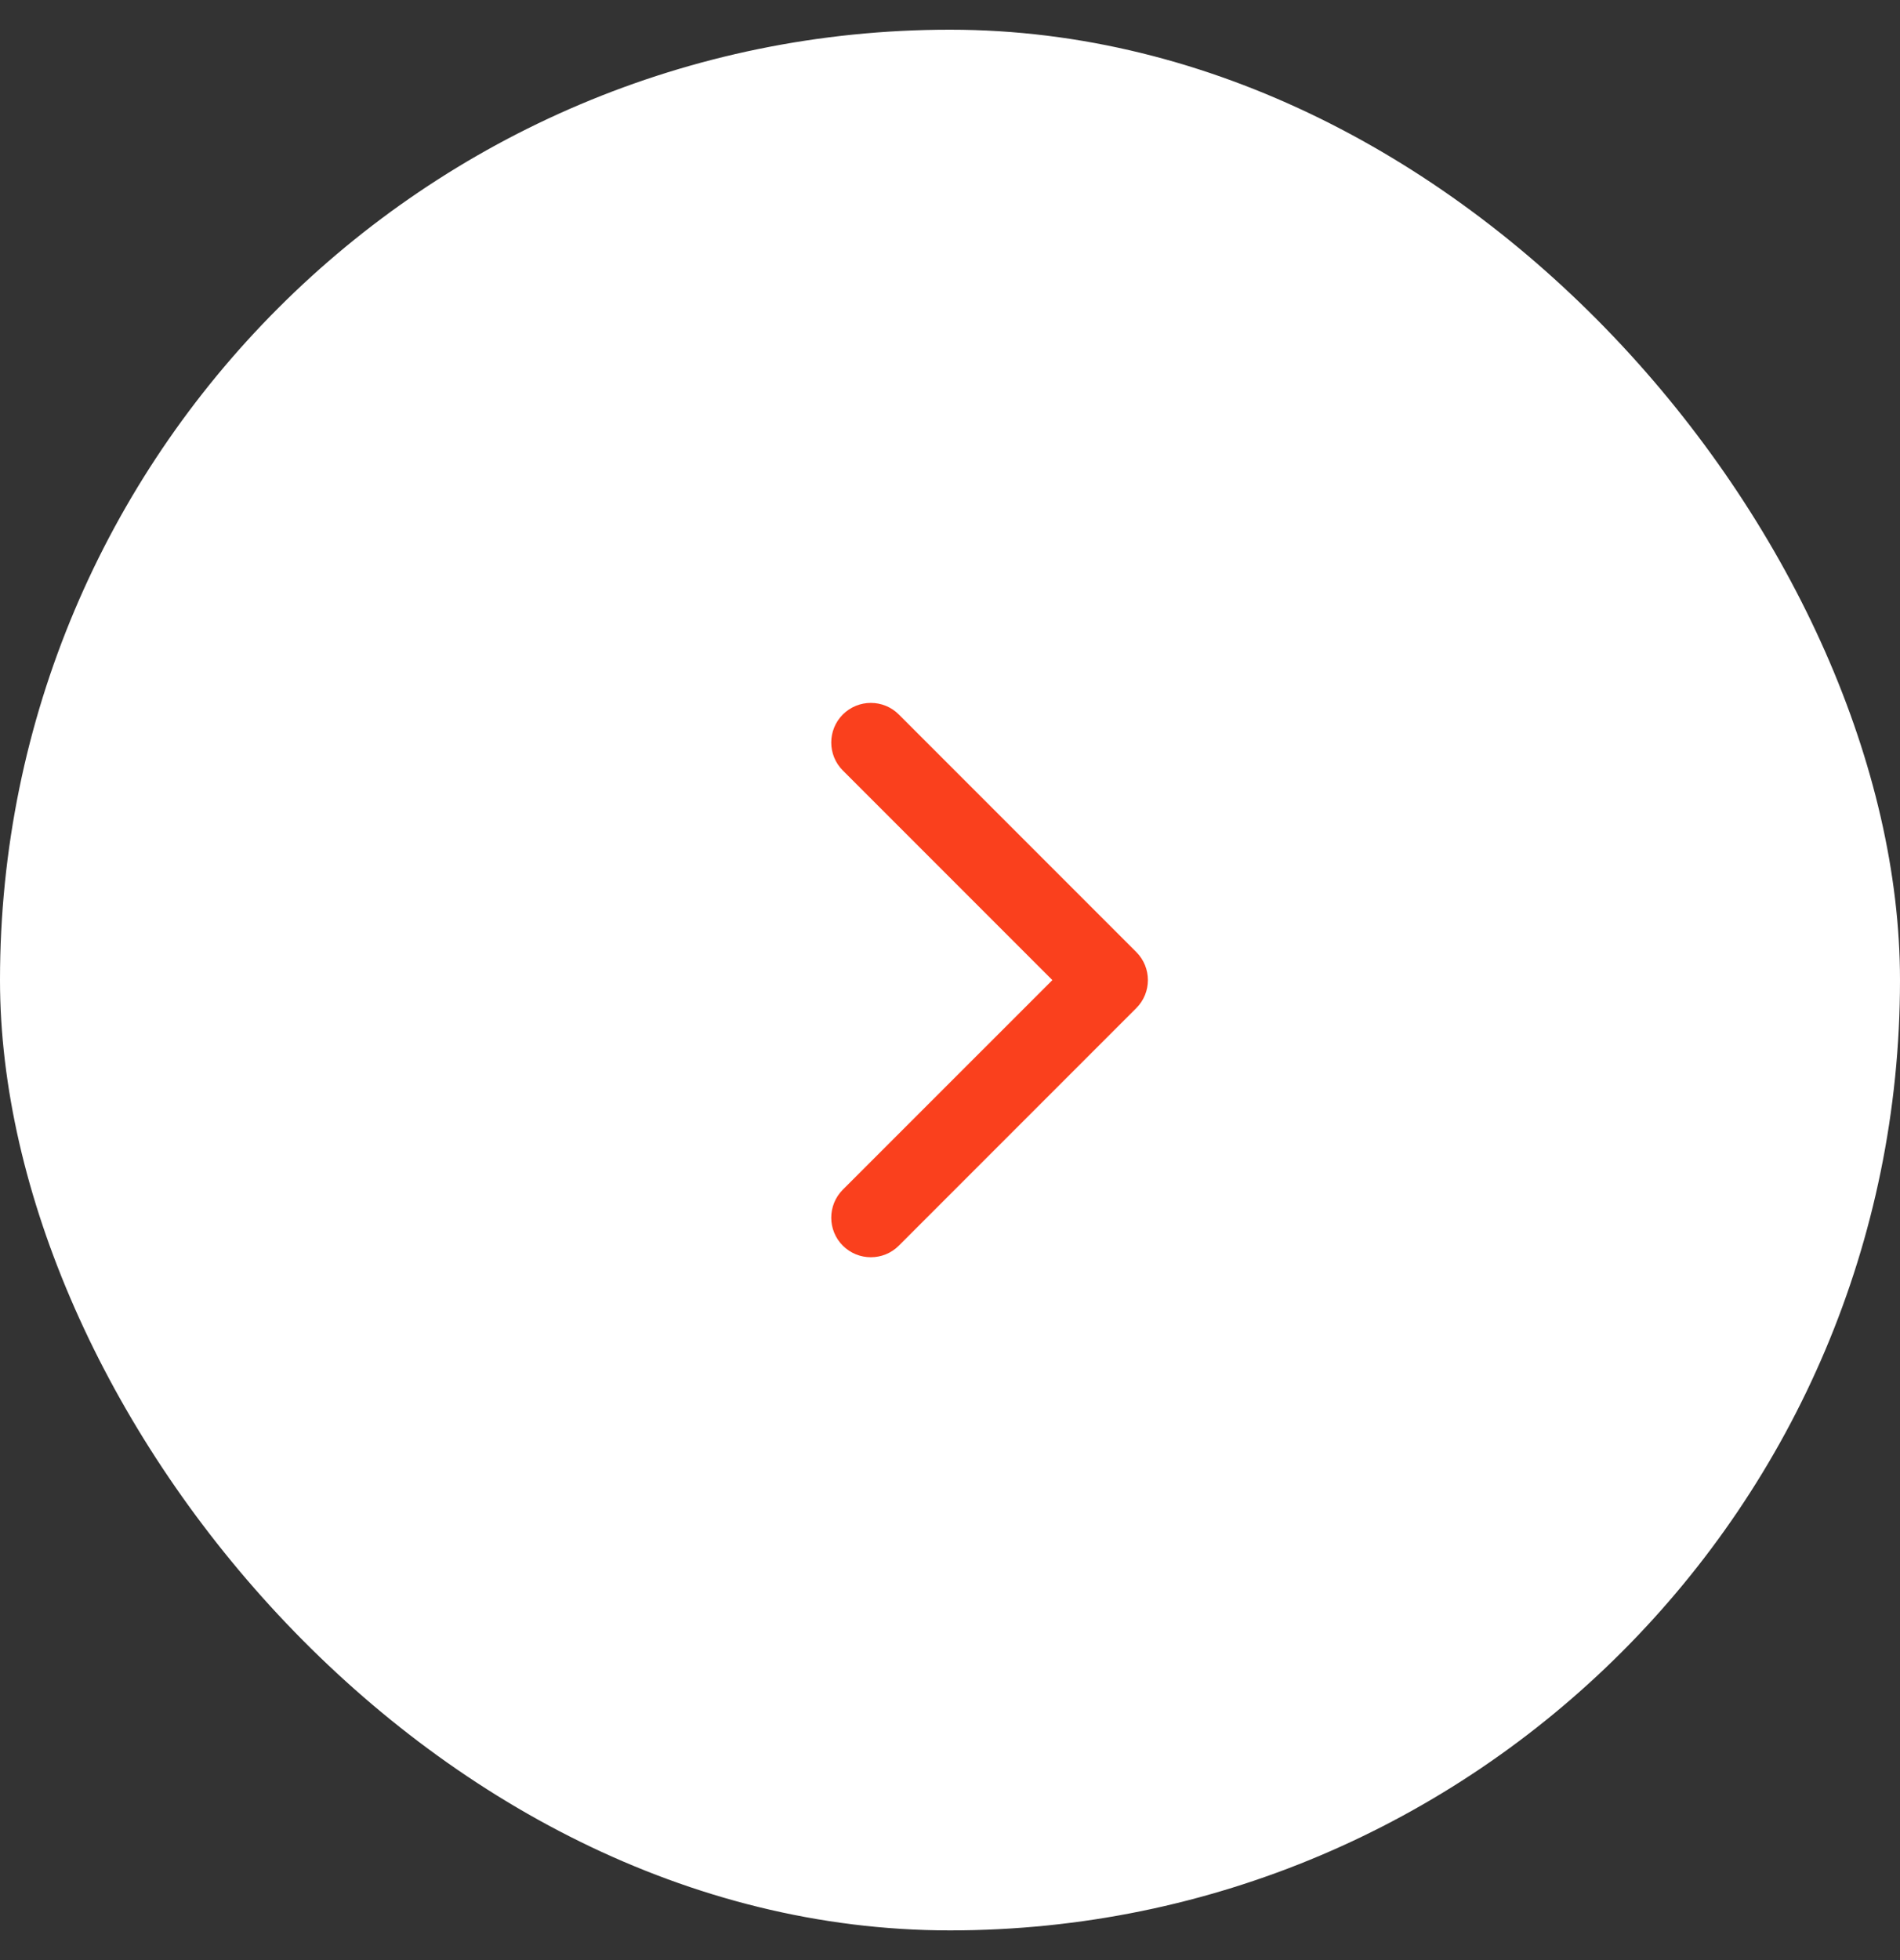 <?xml version="1.0" encoding="UTF-8"?> <svg xmlns="http://www.w3.org/2000/svg" width="32" height="33" viewBox="0 0 32 33" fill="none"><rect x="0" y="0" width="32" height="33" fill="#333333" stroke="none"/><rect y="0.5" width="32" height="32" rx="16" fill="white"></rect><path d="M14.195 12.029C14.456 11.769 14.878 11.769 15.138 12.029L19.138 16.029C19.398 16.29 19.398 16.712 19.138 16.972L15.138 20.972C14.878 21.232 14.456 21.232 14.195 20.972C13.935 20.712 13.935 20.29 14.195 20.029L17.724 16.501L14.195 12.972C13.935 12.712 13.935 12.29 14.195 12.029Z" fill="#FA401D"></path></svg> 